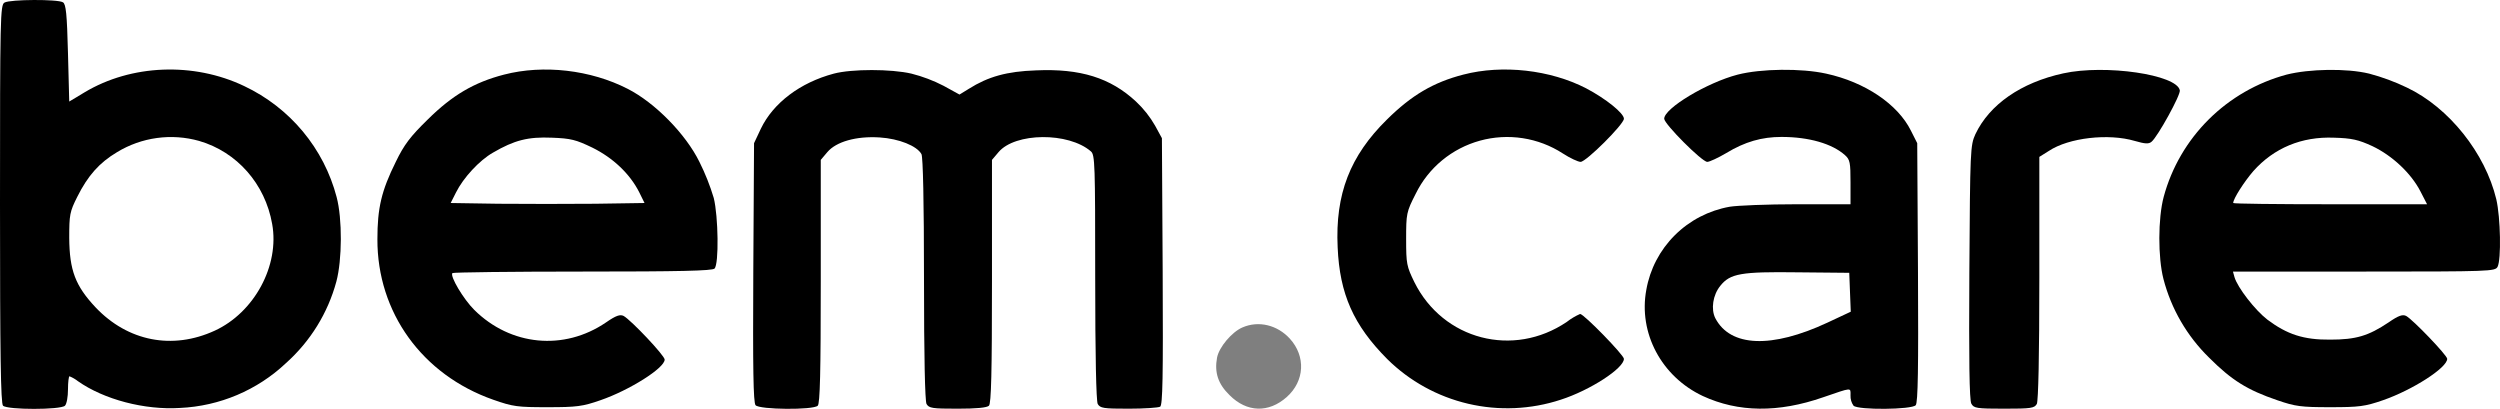 <?xml version="1.0" encoding="UTF-8"?> <svg xmlns="http://www.w3.org/2000/svg" width="428" height="70" viewBox="0 0 428 70" fill="none"><g clip-path="url(#clip0_522_2264)"><path d="M0.776 0.439C0.043 0.823 0 2.957 0 34.883C0 60.791 0.129 69.072 0.517 69.456C1.25 70.182 10.388 70.182 11.121 69.456C11.422 69.157 11.638 67.919 11.638 66.682C11.638 65.444 11.767 64.419 11.896 64.419C12.423 64.634 12.917 64.921 13.362 65.273C17.802 68.389 24.741 70.224 30.819 69.84C37.605 69.53 44.05 66.801 48.965 62.157C53.14 58.427 56.134 53.58 57.586 48.2C58.577 44.487 58.62 37.444 57.629 33.731C56.549 29.615 54.574 25.782 51.841 22.501C49.109 19.22 45.685 16.57 41.81 14.737C33.146 10.597 22.457 11.024 14.483 15.804L11.853 17.384L11.638 9.103C11.465 2.359 11.293 0.695 10.776 0.396C9.914 -0.159 1.724 -0.116 0.776 0.439ZM34.094 24.127C40.56 26.005 45.388 31.469 46.594 38.341C47.888 45.468 43.534 53.493 36.767 56.609C29.526 59.938 21.896 58.444 16.379 52.639C12.888 48.926 11.896 46.279 11.853 40.731C11.853 36.761 11.94 36.249 13.233 33.688C15.043 30.06 17.026 27.841 20.043 26.048C22.123 24.781 24.446 23.956 26.865 23.625C29.284 23.294 31.746 23.465 34.094 24.127Z" fill="black"></path><path d="M86.292 12.773C81.163 14.097 77.413 16.316 73.232 20.456C70.258 23.359 69.18 24.767 67.758 27.712C65.301 32.663 64.612 35.608 64.612 40.944C64.568 53.492 72.284 64.163 84.439 68.431C87.844 69.626 88.577 69.712 93.749 69.712C98.749 69.712 99.74 69.584 102.801 68.517C107.758 66.809 113.792 63.011 113.792 61.559C113.792 60.877 108.059 54.816 106.766 54.09C106.163 53.791 105.473 54.005 103.749 55.2C96.551 60.108 87.413 59.212 81.206 53.066C79.353 51.23 76.982 47.261 77.456 46.749C77.629 46.62 87.629 46.492 99.784 46.492C116.335 46.492 121.939 46.364 122.327 45.98C123.102 45.212 122.973 37.017 122.197 33.901C121.558 31.772 120.736 29.702 119.74 27.712C117.413 22.974 112.154 17.596 107.456 15.206C101.12 11.962 93.059 11.023 86.292 12.773ZM101.422 25.279C104.956 27.029 107.844 29.761 109.439 32.919L110.344 34.755L101.896 34.883C97.284 34.926 89.784 34.926 85.301 34.883L77.154 34.755L78.06 32.962C79.31 30.444 82.068 27.456 84.396 26.133C88.06 23.999 90.387 23.401 94.482 23.572C97.758 23.7 98.577 23.913 101.422 25.279Z" fill="black"></path><path d="M142.757 12.603C136.981 14.139 132.369 17.639 130.257 22.036L129.093 24.511L128.964 46.621C128.878 63.011 128.964 68.944 129.352 69.371C129.999 70.139 139.223 70.224 139.999 69.456C140.386 69.072 140.516 63.736 140.516 48.157V27.371L141.636 26.048C143.145 24.255 146.593 23.273 150.602 23.529C153.921 23.743 156.981 24.981 157.757 26.389C158.016 26.944 158.188 34.456 158.188 47.773C158.188 61.133 158.36 68.602 158.619 69.157C159.05 69.883 159.567 69.968 163.921 69.968C167.153 69.968 168.964 69.797 169.309 69.456C169.697 69.072 169.826 63.736 169.826 48.157V27.371L170.947 26.048C173.791 22.676 182.929 22.59 186.765 25.92C187.455 26.517 187.498 28.097 187.498 47.432C187.498 61.005 187.671 68.602 187.929 69.157C188.36 69.883 188.877 69.968 193.231 69.968C195.903 69.968 198.317 69.797 198.619 69.626C199.05 69.328 199.136 64.675 199.05 46.45L198.92 23.658L197.757 21.523C196.879 19.989 195.775 18.594 194.481 17.383C190.127 13.329 184.955 11.707 177.369 12.048C172.369 12.219 169.179 13.115 165.86 15.207L164.266 16.188L161.55 14.694C159.799 13.788 157.948 13.086 156.033 12.603C152.542 11.792 145.817 11.792 142.757 12.603Z" fill="black"></path><path d="M250.515 12.773C245.386 14.097 241.636 16.316 237.455 20.456C231.119 26.688 228.575 33.218 229.007 42.352C229.351 50.334 231.722 55.669 237.498 61.474C241.31 65.246 246.106 67.894 251.35 69.123C256.595 70.352 262.081 70.112 267.196 68.431C272.239 66.809 278.015 63.053 278.015 61.431C278.015 60.791 271.161 53.748 270.515 53.748C269.699 54.109 268.932 54.567 268.23 55.114C259.092 61.303 247.067 58.188 242.153 48.328C240.817 45.596 240.731 45.169 240.731 40.944C240.731 36.59 240.774 36.291 242.368 33.176C243.445 30.972 244.983 29.021 246.881 27.453C248.779 25.884 250.993 24.735 253.375 24.08C255.757 23.426 258.253 23.282 260.695 23.658C263.138 24.034 265.472 24.922 267.541 26.261C268.791 27.072 270.17 27.712 270.601 27.712C271.549 27.712 278.015 21.267 278.015 20.328C278.015 19.389 274.954 16.914 271.549 15.121C265.429 11.962 257.239 11.023 250.515 12.773Z" fill="black"></path><path d="M297.497 12.774C292.239 14.139 284.911 18.536 284.911 20.328C284.911 21.225 291.377 27.712 292.282 27.712C292.67 27.712 294.135 27.029 295.515 26.218C298.747 24.255 301.635 23.444 304.997 23.444C309.696 23.444 313.661 24.596 315.859 26.56C316.721 27.328 316.808 27.84 316.808 31.212V34.968H307.584C302.541 34.968 297.368 35.182 296.118 35.395C292.555 36.029 289.275 37.733 286.723 40.276C284.171 42.818 282.47 46.076 281.851 49.608C280.472 56.992 284.437 64.462 291.506 67.791C297.584 70.608 304.437 70.694 312.153 68.004C317.152 66.297 316.808 66.297 316.808 67.706C316.782 68.329 316.963 68.944 317.325 69.456C318.101 70.224 327.325 70.139 327.971 69.37C328.359 68.944 328.445 62.925 328.359 46.663L328.23 24.511L327.152 22.377C324.911 17.853 319.308 14.054 312.627 12.603C308.359 11.664 301.506 11.749 297.497 12.774ZM316.721 50.035L316.851 53.364L312.842 55.242C303.316 59.681 296.247 59.425 293.661 54.474C292.885 52.938 293.23 50.505 294.523 48.925C296.204 46.834 298.015 46.493 307.756 46.621L316.592 46.706L316.721 50.035Z" fill="black"></path><path d="M353.23 12.56C345.988 14.139 340.6 17.895 338.187 22.974C337.325 24.895 337.281 25.535 337.152 46.578C337.066 61.559 337.152 68.517 337.497 69.114C337.928 69.882 338.359 69.968 343.1 69.968C347.756 69.968 348.273 69.882 348.704 69.157C348.962 68.602 349.135 61.047 349.135 47.602V26.859L350.773 25.834C354.178 23.572 360.988 22.804 365.471 24.127C367.238 24.639 367.885 24.682 368.359 24.255C369.393 23.401 373.359 16.231 373.186 15.462C372.669 12.773 360.428 10.981 353.23 12.56Z" fill="black"></path><path d="M391.462 12.774C386.416 14.134 381.818 16.782 378.127 20.452C374.436 24.121 371.781 28.685 370.428 33.688C369.436 37.401 369.436 44.102 370.385 47.773C371.709 52.871 374.405 57.518 378.186 61.218C382.066 65.102 384.738 66.767 389.867 68.517C392.971 69.584 393.919 69.712 398.919 69.712C403.919 69.712 404.867 69.584 407.97 68.517C413.014 66.767 418.962 62.968 418.962 61.431C418.962 60.834 413.1 54.73 411.936 54.09C411.333 53.791 410.643 54.005 408.919 55.2C405.471 57.505 403.358 58.145 398.919 58.145C394.393 58.188 391.548 57.249 388.186 54.73C386.074 53.108 383.057 49.224 382.54 47.432L382.281 46.493H404.695C426.419 46.493 427.151 46.45 427.582 45.682C428.229 44.444 428.1 37.273 427.367 34.115C425.47 26.219 419.263 18.408 412.065 14.993C409.992 13.993 407.827 13.193 405.6 12.603C401.721 11.664 395.341 11.792 391.462 12.774ZM406.16 25.023C409.565 26.645 412.798 29.676 414.393 32.792L415.514 34.968H398.919C389.781 34.968 382.324 34.883 382.324 34.755C382.324 34.029 384.221 31.084 385.772 29.292C389.307 25.322 394.048 23.359 399.565 23.572C402.626 23.658 403.746 23.914 406.16 25.023Z" fill="black"></path><path d="M212.714 56.053C210.903 56.822 208.705 59.425 208.36 61.218C207.886 63.779 208.533 65.742 210.516 67.663C213.447 70.608 217.196 70.736 220.3 67.962C223.36 65.23 223.576 61.005 220.817 57.974C218.662 55.627 215.472 54.858 212.714 56.053Z" fill="#7F7F7F"></path></g><defs><clipPath id="clip0_522_2264"><rect width="428" height="70" fill="white"></rect></clipPath></defs></svg> 